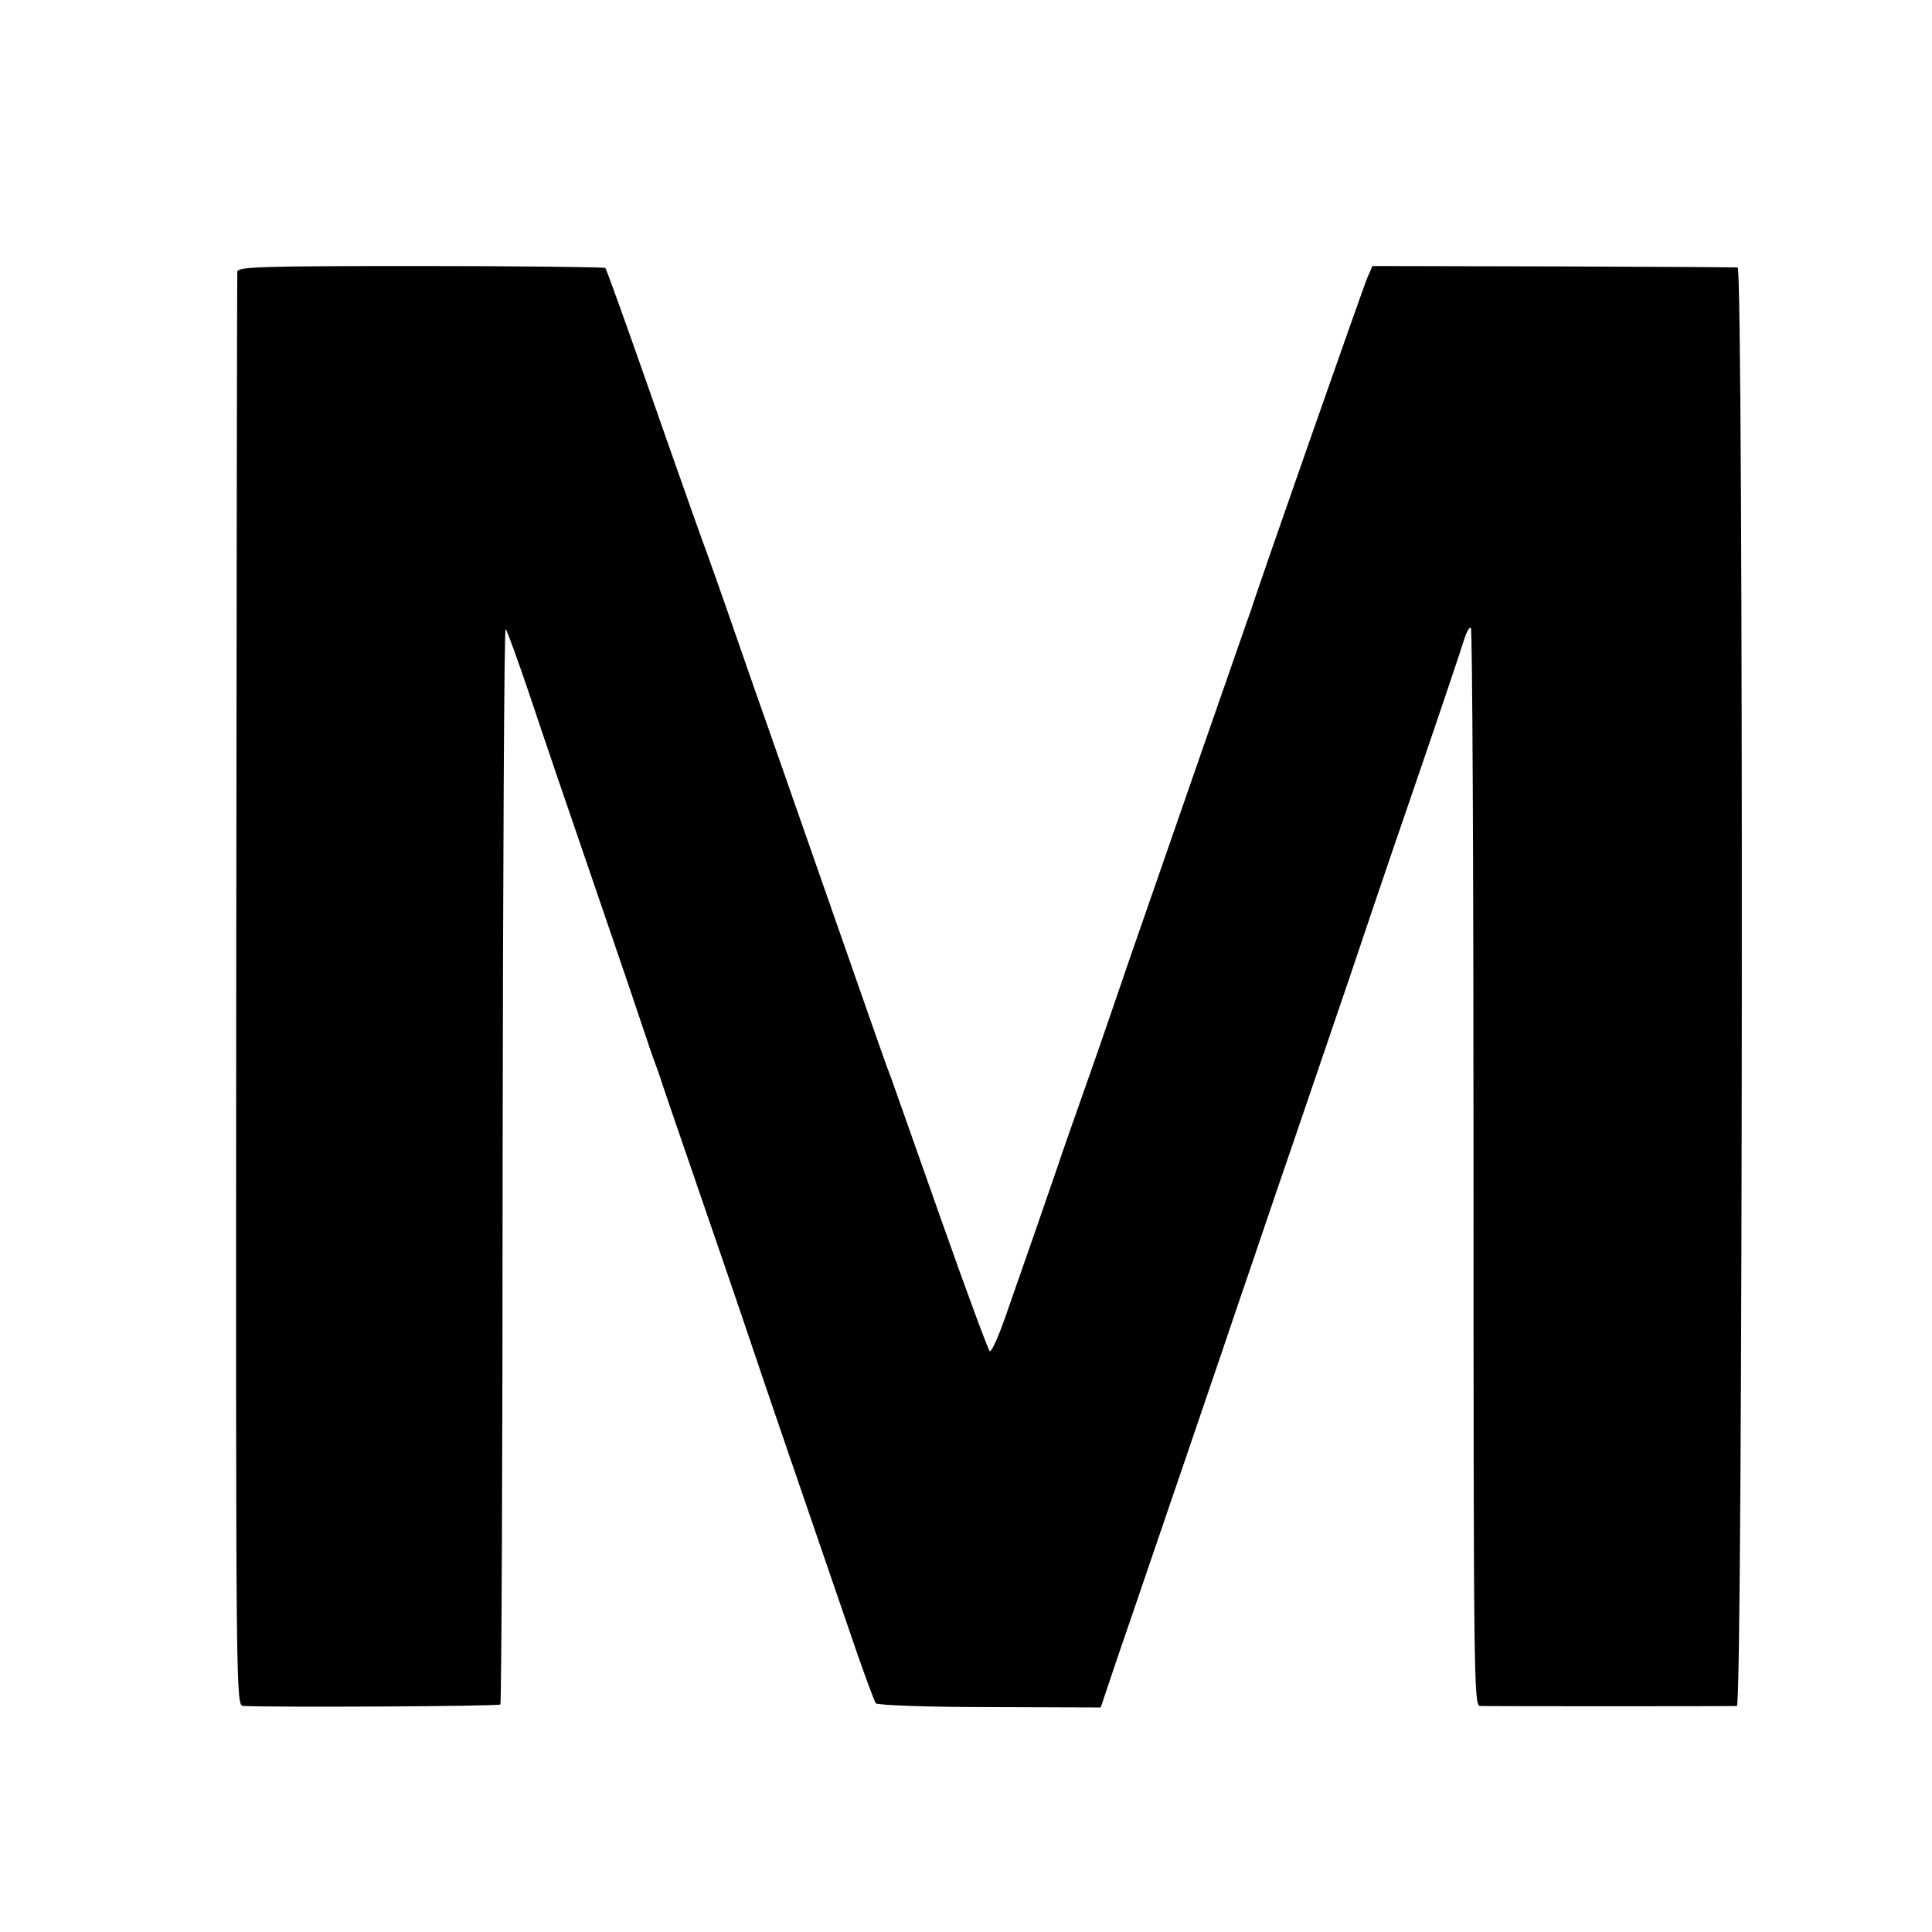 <?xml version="1.0" standalone="no"?>
<!DOCTYPE svg PUBLIC "-//W3C//DTD SVG 20010904//EN"
 "http://www.w3.org/TR/2001/REC-SVG-20010904/DTD/svg10.dtd">
<svg version="1.0" xmlns="http://www.w3.org/2000/svg"
 width="512pt" height="512pt" viewBox="0 0 512 512"
 preserveAspectRatio="xMidYMid meet">
<g transform="translate(0,512) scale(0.1,-0.1)"
fill="#000000" stroke="none">
<path d="M629 4400 c-1 -8 -2 -867 -3 -1907 -1 -1886 -1 -1893 19 -1894 91 -4
676 -1 681 4 3 3 6 647 6 1432 1 784 4 1423 8 1418 4 -4 32 -82 63 -173 30
-91 110 -325 177 -520 67 -195 128 -375 136 -400 8 -25 18 -52 21 -60 3 -8 7
-19 9 -25 1 -5 46 -136 99 -290 53 -154 107 -311 120 -350 13 -38 66 -196 119
-350 53 -154 126 -368 163 -475 36 -107 70 -199 74 -204 5 -5 139 -10 302 -10
l294 -1 42 125 c24 69 45 132 48 140 13 38 249 728 283 830 22 63 84 248 140
410 55 162 121 354 145 425 24 72 100 297 170 500 70 204 131 385 136 403 6
18 13 31 17 28 4 -2 7 -646 7 -1430 0 -1352 1 -1426 17 -1427 23 -1 664 -1
681 0 16 1 18 3810 2 3812 -5 1 -225 2 -489 3 l-479 1 -13 -30 c-11 -25 -299
-847 -308 -880 -2 -5 -6 -17 -9 -25 -7 -19 -240 -690 -313 -900 -29 -85 -80
-234 -114 -330 -34 -96 -68 -193 -75 -215 -18 -53 -95 -275 -139 -400 -19 -55
-38 -98 -43 -96 -4 3 -63 162 -131 355 -68 193 -127 360 -131 371 -5 11 -31
85 -59 165 -49 140 -118 338 -264 755 -39 110 -88 252 -110 315 -22 63 -46
131 -53 150 -14 38 -37 101 -175 495 -50 142 -93 262 -96 265 -3 2 -223 5
-490 5 -425 0 -484 -2 -485 -15z"/>
</g>
</svg>

